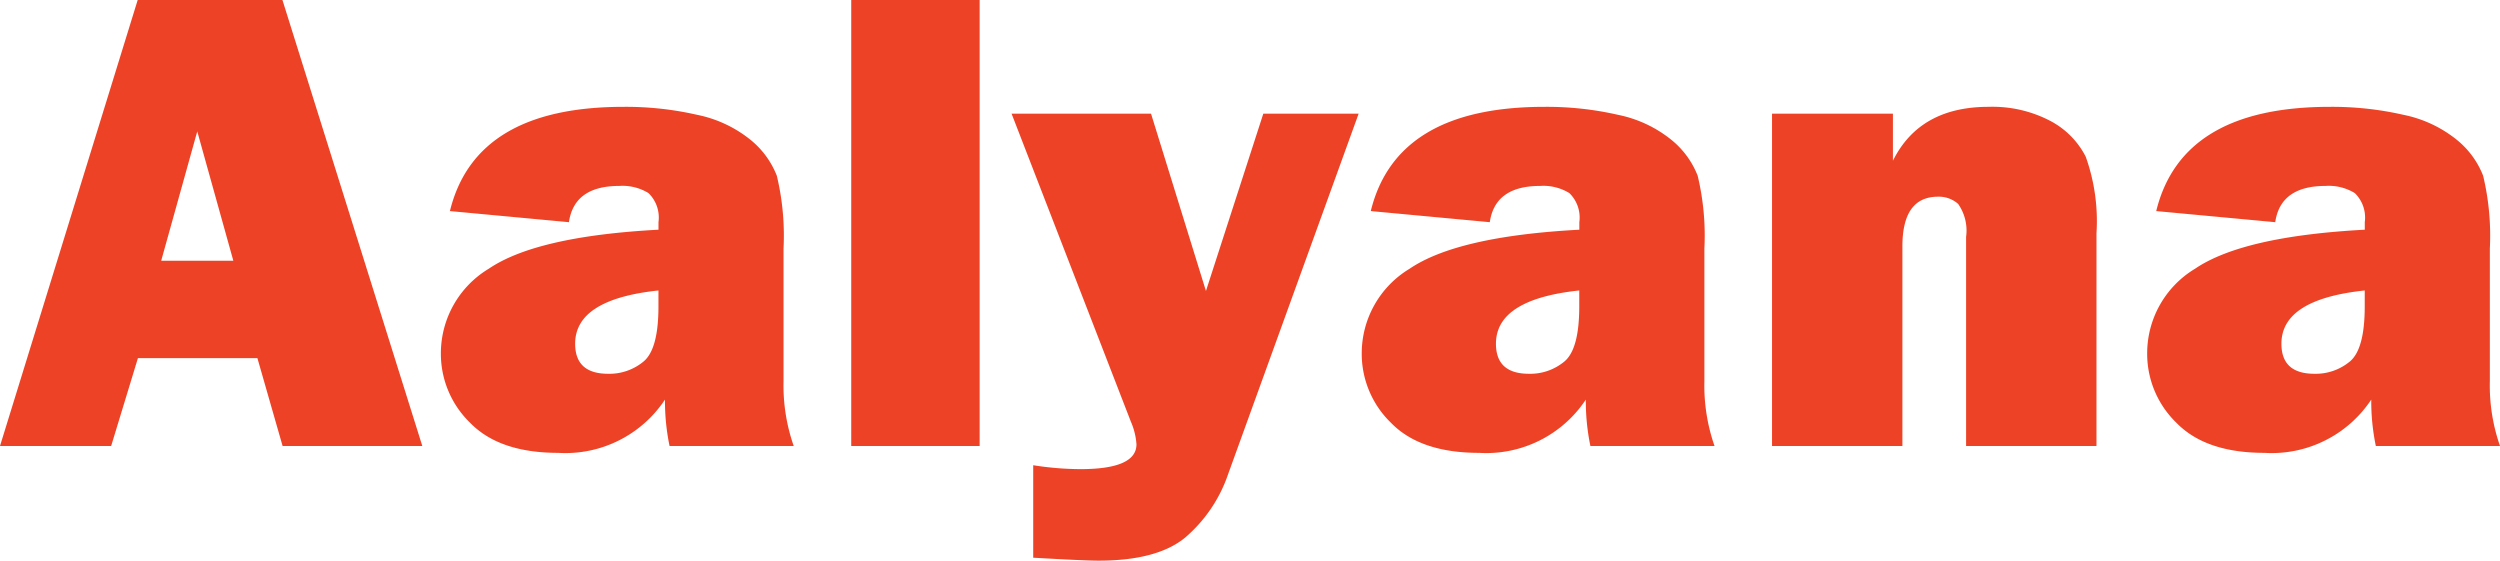 <svg xmlns="http://www.w3.org/2000/svg" width="163.861" height="36.75" viewBox="0 0 163.861 36.75">
  <g id="Group_3" data-name="Group 3" transform="translate(-517.529 -1158.11)">
    <path id="Path_1" data-name="Path 1" d="M536.052,1187.343l-1.652-5.761h-7.831l-1.755,5.761h-7.285l9.025-29.233h9.487l9.168,29.233Zm-7.958-12.143h4.729l-2.365-8.48Z" transform="translate(0 0)" fill="#ed4225"/>
    <path id="Path_2" data-name="Path 2" d="M641.049,1204.669h-8.138a14.429,14.429,0,0,1-.3-3.041,7.829,7.829,0,0,1-7,3.491q-3.855,0-5.772-1.97a6.3,6.3,0,0,1-1.917-4.519,6.476,6.476,0,0,1,3.137-5.578q3.137-2.131,11.126-2.559V1190a2.24,2.24,0,0,0-.653-1.906,3.262,3.262,0,0,0-1.917-.471q-2.955,0-3.3,2.377l-7.8-.728q1.671-6.831,11.372-6.832a20.925,20.925,0,0,1,4.84.525,8.118,8.118,0,0,1,3.491,1.638,5.687,5.687,0,0,1,1.724,2.356,16.9,16.9,0,0,1,.439,4.775v8.695A12.011,12.011,0,0,0,641.049,1204.669Zm-8.866-10.194q-5.461.579-5.461,3.491,0,1.971,2.163,1.97a3.5,3.5,0,0,0,2.334-.814q.964-.814.964-3.6Z" transform="translate(-71.496 -17.327)" fill="#ed4225"/>
    <path id="Path_3" data-name="Path 3" d="M719.789,1158.11v29.233h-8.416V1158.11Z" transform="translate(-138.05 0)" fill="#ed4225"/>
    <path id="Path_4" data-name="Path 4" d="M770.648,1184l-8.545,23.6a9.513,9.513,0,0,1-2.827,4.187q-1.842,1.51-5.675,1.51-.921,0-4.283-.193v-6.061a20.378,20.378,0,0,0,3.084.257q3.684,0,3.684-1.628a4.443,4.443,0,0,0-.364-1.478L747.9,1184h9.14l3.6,11.622,3.76-11.622Z" transform="translate(-164.068 -18.44)" fill="#ed4225"/>
    <path id="Path_5" data-name="Path 5" d="M850.736,1204.669H842.6a14.45,14.45,0,0,1-.3-3.041,7.829,7.829,0,0,1-7,3.491q-3.854,0-5.771-1.97a6.3,6.3,0,0,1-1.917-4.519,6.477,6.477,0,0,1,3.137-5.578q3.137-2.131,11.126-2.559V1190a2.24,2.24,0,0,0-.653-1.906,3.262,3.262,0,0,0-1.917-.471q-2.955,0-3.3,2.377l-7.8-.728q1.671-6.831,11.372-6.832a20.926,20.926,0,0,1,4.84.525,8.118,8.118,0,0,1,3.491,1.638,5.687,5.687,0,0,1,1.724,2.356,16.9,16.9,0,0,1,.439,4.775v8.695A12.018,12.018,0,0,0,850.736,1204.669Zm-8.866-10.194q-5.461.579-5.461,3.491,0,1.971,2.163,1.97a3.5,3.5,0,0,0,2.334-.814q.963-.814.964-3.6Z" transform="translate(-220.829 -17.327)" fill="#ed4225"/>
    <path id="Path_6" data-name="Path 6" d="M942.325,1204.669h-8.545v-13.706a3.044,3.044,0,0,0-.524-2.163,1.9,1.9,0,0,0-1.317-.471q-2.334,0-2.334,3.255v13.085H921.06v-21.78h7.923v3.084q1.756-3.534,6.275-3.534a8.168,8.168,0,0,1,4.016.91,5.442,5.442,0,0,1,2.345,2.355,12.529,12.529,0,0,1,.707,5.022Z" transform="translate(-287.384 -17.327)" fill="#ed4225"/>
    <path id="Path_7" data-name="Path 7" d="M1029.606,1204.669h-8.138a14.433,14.433,0,0,1-.3-3.041,7.828,7.828,0,0,1-7,3.491q-3.855,0-5.771-1.97a6.3,6.3,0,0,1-1.917-4.519,6.477,6.477,0,0,1,3.137-5.578q3.138-2.131,11.126-2.559V1190a2.24,2.24,0,0,0-.653-1.906,3.261,3.261,0,0,0-1.916-.471q-2.956,0-3.3,2.377l-7.8-.728q1.671-6.831,11.372-6.832a20.923,20.923,0,0,1,4.84.525,8.117,8.117,0,0,1,3.491,1.638,5.688,5.688,0,0,1,1.724,2.356,16.908,16.908,0,0,1,.439,4.775v8.695A12.012,12.012,0,0,0,1029.606,1204.669Zm-8.866-10.194q-5.461.579-5.461,3.491,0,1.971,2.163,1.97a3.5,3.5,0,0,0,2.334-.814q.964-.814.964-3.6Z" transform="translate(-348.216 -17.327)" fill="#ed4225"/>
  </g>
</svg>

